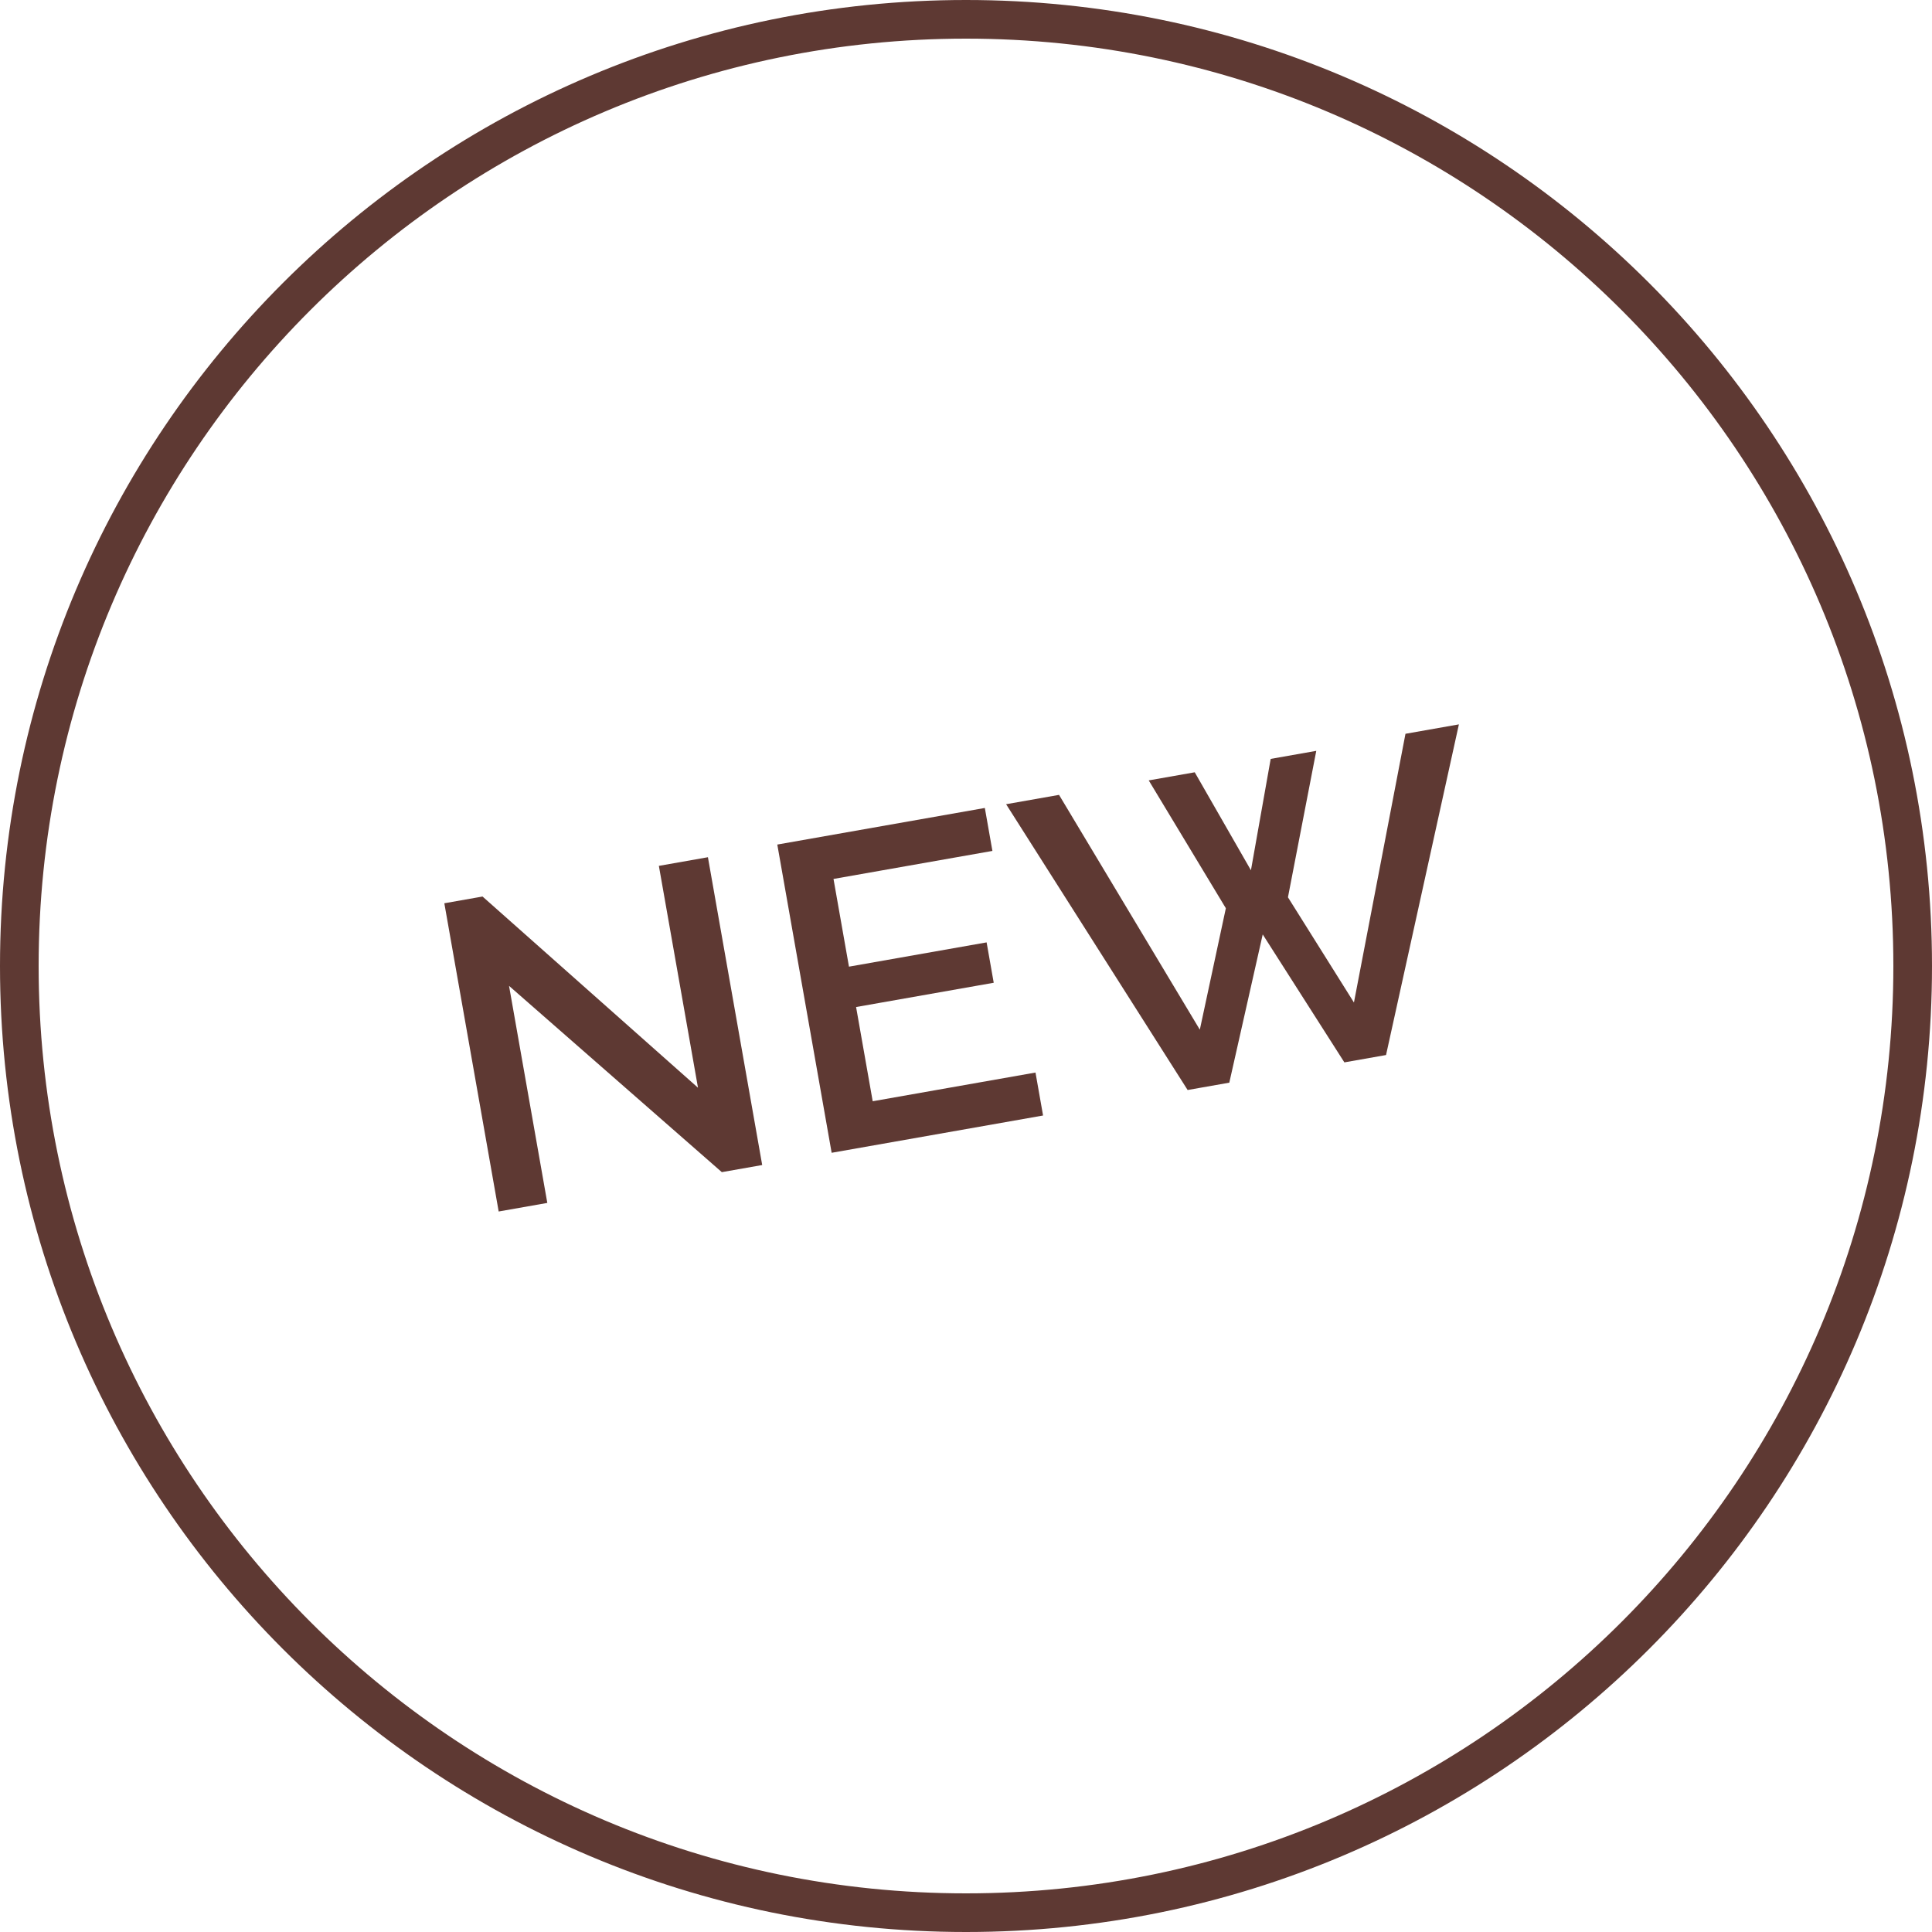 <?xml version="1.0" encoding="UTF-8"?>
<svg width="50px" height="50px" viewBox="0 0 50 50" version="1.1" xmlns="http://www.w3.org/2000/svg" xmlns:xlink="http://www.w3.org/1999/xlink">
    <title>ico/etiqueta-new</title>
    <g id="ico/etiqueta-new" stroke="none" stroke-width="1" fill="none" fill-rule="evenodd">
        <g id="etiqueta-producto" fill="#5E3933" fill-rule="nonzero">
            <g id="Group">
                <path d="M25,0 C38.807,0 50,11.193 50,25 C50,38.807 38.807,50 25,50 C11.193,50 0,38.807 0,25 C0,11.193 11.193,0 25,0 Z M25,1 C11.745,1 1,11.745 1,25 C1,38.255 11.745,49 25,49 C38.255,49 49,38.255 49,25 C49,11.745 38.255,1 25,1 Z" id="Rectangle"></path>
            </g>
        </g>
        <path d="M13.278,29.1 L13.278,23.396 L17.864,29.1 L18.925,29.1 L18.925,21.011 L17.636,21.011 L17.636,26.841 L13.004,21 L12,21 L12,29.1 L13.278,29.1 Z M26.306,29.1 L26.306,27.971 L22.028,27.971 L22.028,25.495 L25.645,25.495 L25.645,24.434 L22.028,24.434 L22.028,22.129 L26.204,22.129 L26.204,21 L20.75,21 L20.75,29.1 L26.306,29.1 Z M31.2,29.1 L32.718,25.472 L34.224,29.1 L35.319,29.1 L38.662,21 L37.258,21 L34.737,27.617 L33.528,24.639 L34.908,21.034 L33.71,21.034 L32.706,23.784 L31.714,21.034 L30.505,21.034 L31.896,24.639 L30.687,27.617 L28.154,21 L26.763,21 L30.105,29.1 L31.2,29.1 Z" id="NEW" fill="#5E3933" fill-rule="nonzero" transform="translate(25.331, 25.05) rotate(-10) translate(-25.331, -25.05) "></path>
    </g>
</svg>